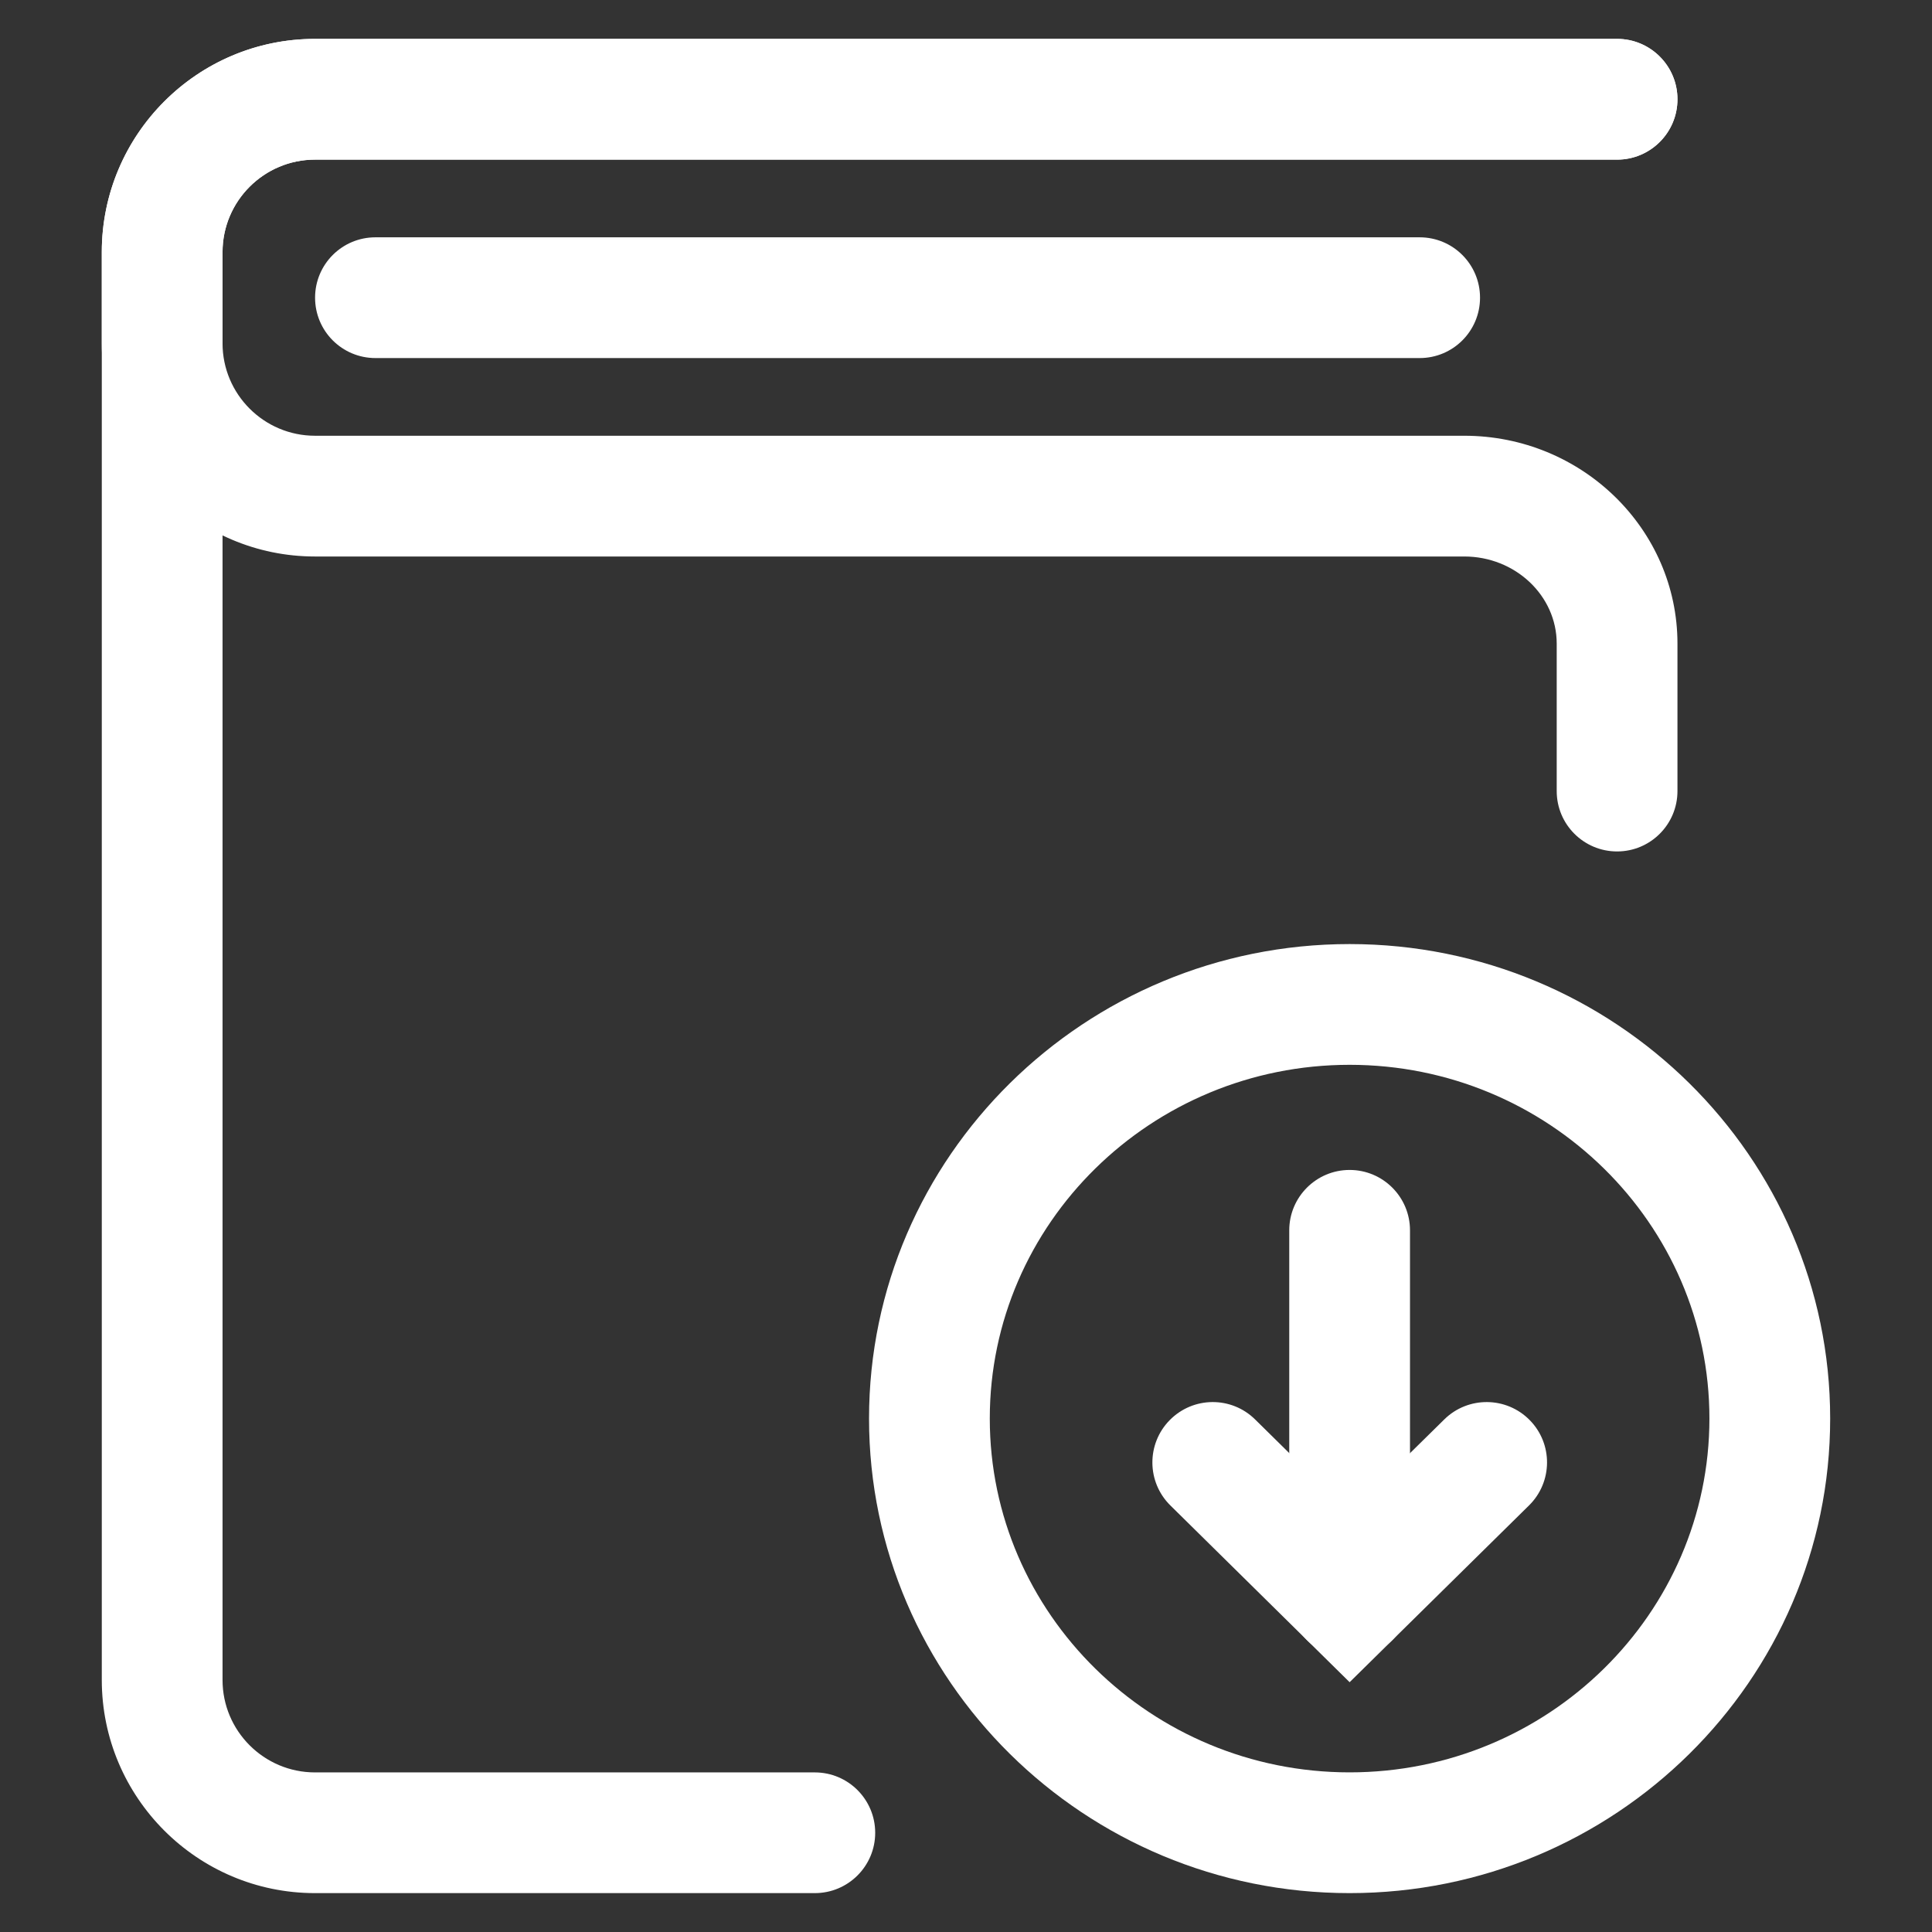 <?xml version="1.0" encoding="utf-8"?>
<!-- Generator: Adobe Illustrator 16.0.0, SVG Export Plug-In . SVG Version: 6.00 Build 0)  -->
<!DOCTYPE svg PUBLIC "-//W3C//DTD SVG 1.1//EN" "http://www.w3.org/Graphics/SVG/1.1/DTD/svg11.dtd">
<svg version="1.1" id="Layer_1" xmlns="http://www.w3.org/2000/svg" xmlns:xlink="http://www.w3.org/1999/xlink" x="0px" y="0px"
	 width="48px" height="48px" viewBox="0 0 48 48" enable-background="new 0 0 48 48" xml:space="preserve">
<rect x="0" y="0" width="48" height="48" fill="#333333" stroke="none"/>
<g>
	<g>
		<path fill="#FFFFFF" d="M33.531,47.034c-6.584,0-11.94-5.289-11.94-11.791c0-6.5,5.356-11.788,11.94-11.788
			c6.583,0,11.939,5.288,11.939,11.788C45.471,41.745,40.114,47.034,33.531,47.034z M33.531,26.455c-4.93,0-8.94,3.942-8.94,8.788
			c0,4.848,4.011,8.791,8.94,8.791s8.939-3.943,8.939-8.791C42.471,30.397,38.461,26.455,33.531,26.455z"/>
	</g>
	<g>
		<path fill="#FFFFFF" d="M35.271,8.896H9.328c-0.829,0-1.5-0.671-1.5-1.5s0.671-1.5,1.5-1.5h25.943c0.828,0,1.5,0.671,1.5,1.5
			S36.1,8.896,35.271,8.896z"/>
	</g>
	<g>
		<path fill="#FFFFFF" d="M20.244,47.034H7.826c-2.921,0-5.297-2.376-5.297-5.296V6.263c0-2.921,2.376-5.297,5.297-5.297h32.35
			c0.828,0,1.5,0.671,1.5,1.5s-0.672,1.5-1.5,1.5H7.826c-1.267,0-2.297,1.03-2.297,2.297v35.476c0,1.266,1.03,2.296,2.297,2.296
			h12.418c0.829,0,1.5,0.672,1.5,1.5S21.072,47.034,20.244,47.034z"/>
	</g>
	<g>
		<path fill="#FFFFFF" d="M40.176,21.154c-0.828,0-1.5-0.671-1.5-1.5v-3.663c0-1.193-1.03-2.165-2.297-2.165H7.826
			c-2.921,0-5.297-2.376-5.297-5.296V6.263c0-2.921,2.376-5.297,5.297-5.297h32.35c0.828,0,1.5,0.671,1.5,1.5s-0.672,1.5-1.5,1.5
			H7.826c-1.267,0-2.297,1.03-2.297,2.297V8.53c0,1.266,1.03,2.296,2.297,2.296h28.553c2.921,0,5.297,2.317,5.297,5.165v3.663
			C41.676,20.482,41.004,21.154,40.176,21.154z"/>
	</g>
	<g>
		<path fill="#FFFFFF" d="M33.531,41.188c-0.828,0-1.5-0.672-1.5-1.5v-9.121c0-0.828,0.672-1.5,1.5-1.5s1.5,0.672,1.5,1.5v9.121
			C35.031,40.516,34.359,41.188,33.531,41.188z"/>
	</g>
	<g>
		<path fill="#FFFFFF" d="M33.531,41.794l-4.453-4.391c-0.59-0.582-0.597-1.531-0.016-2.121c0.582-0.591,1.531-0.598,2.121-0.016
			l2.348,2.314l2.352-2.315c0.59-0.581,1.541-0.573,2.121,0.016c0.582,0.59,0.574,1.54-0.016,2.121L33.531,41.794z"/>
	</g>
</g>
</svg>
